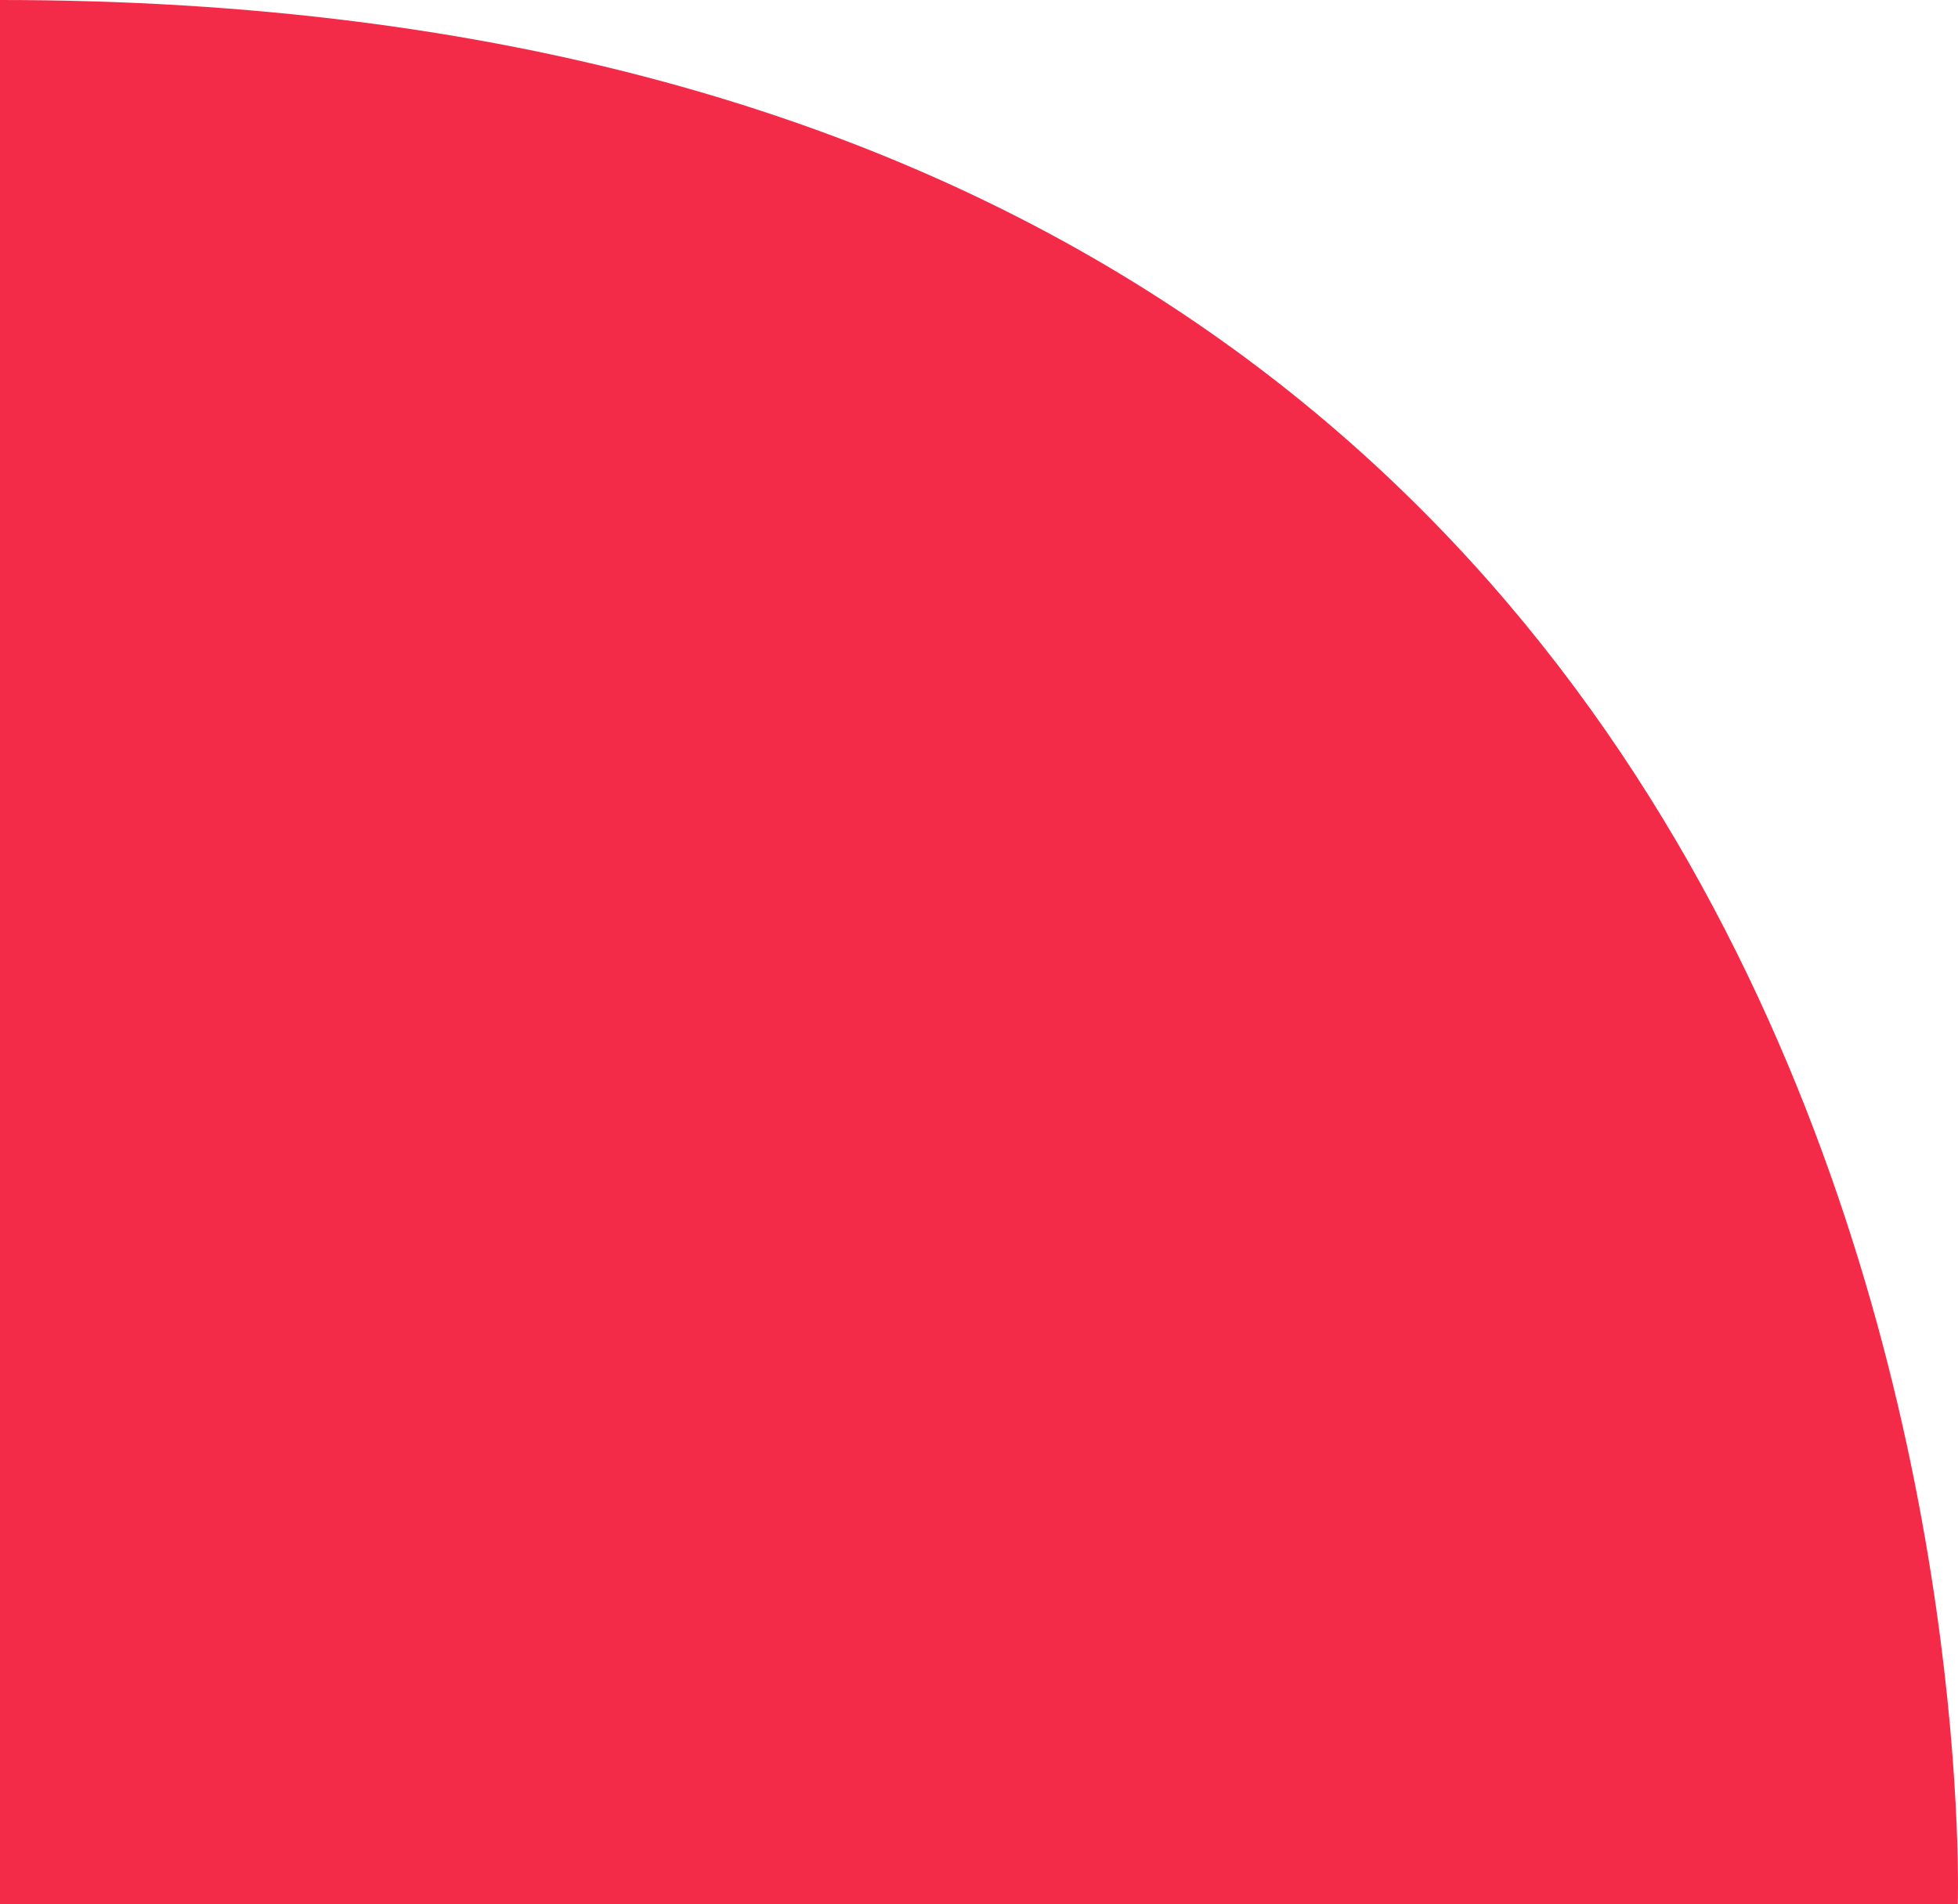 <svg xmlns="http://www.w3.org/2000/svg" width="130.994" height="127.4" viewBox="0 0 130.994 127.4"><path id="Path_147" data-name="Path 147" d="M15.65,499.6V627H146.63S150.8,499.6,15.65,499.6Z" transform="translate(-15.65 -499.6)" fill="#f32b48"></path></svg>